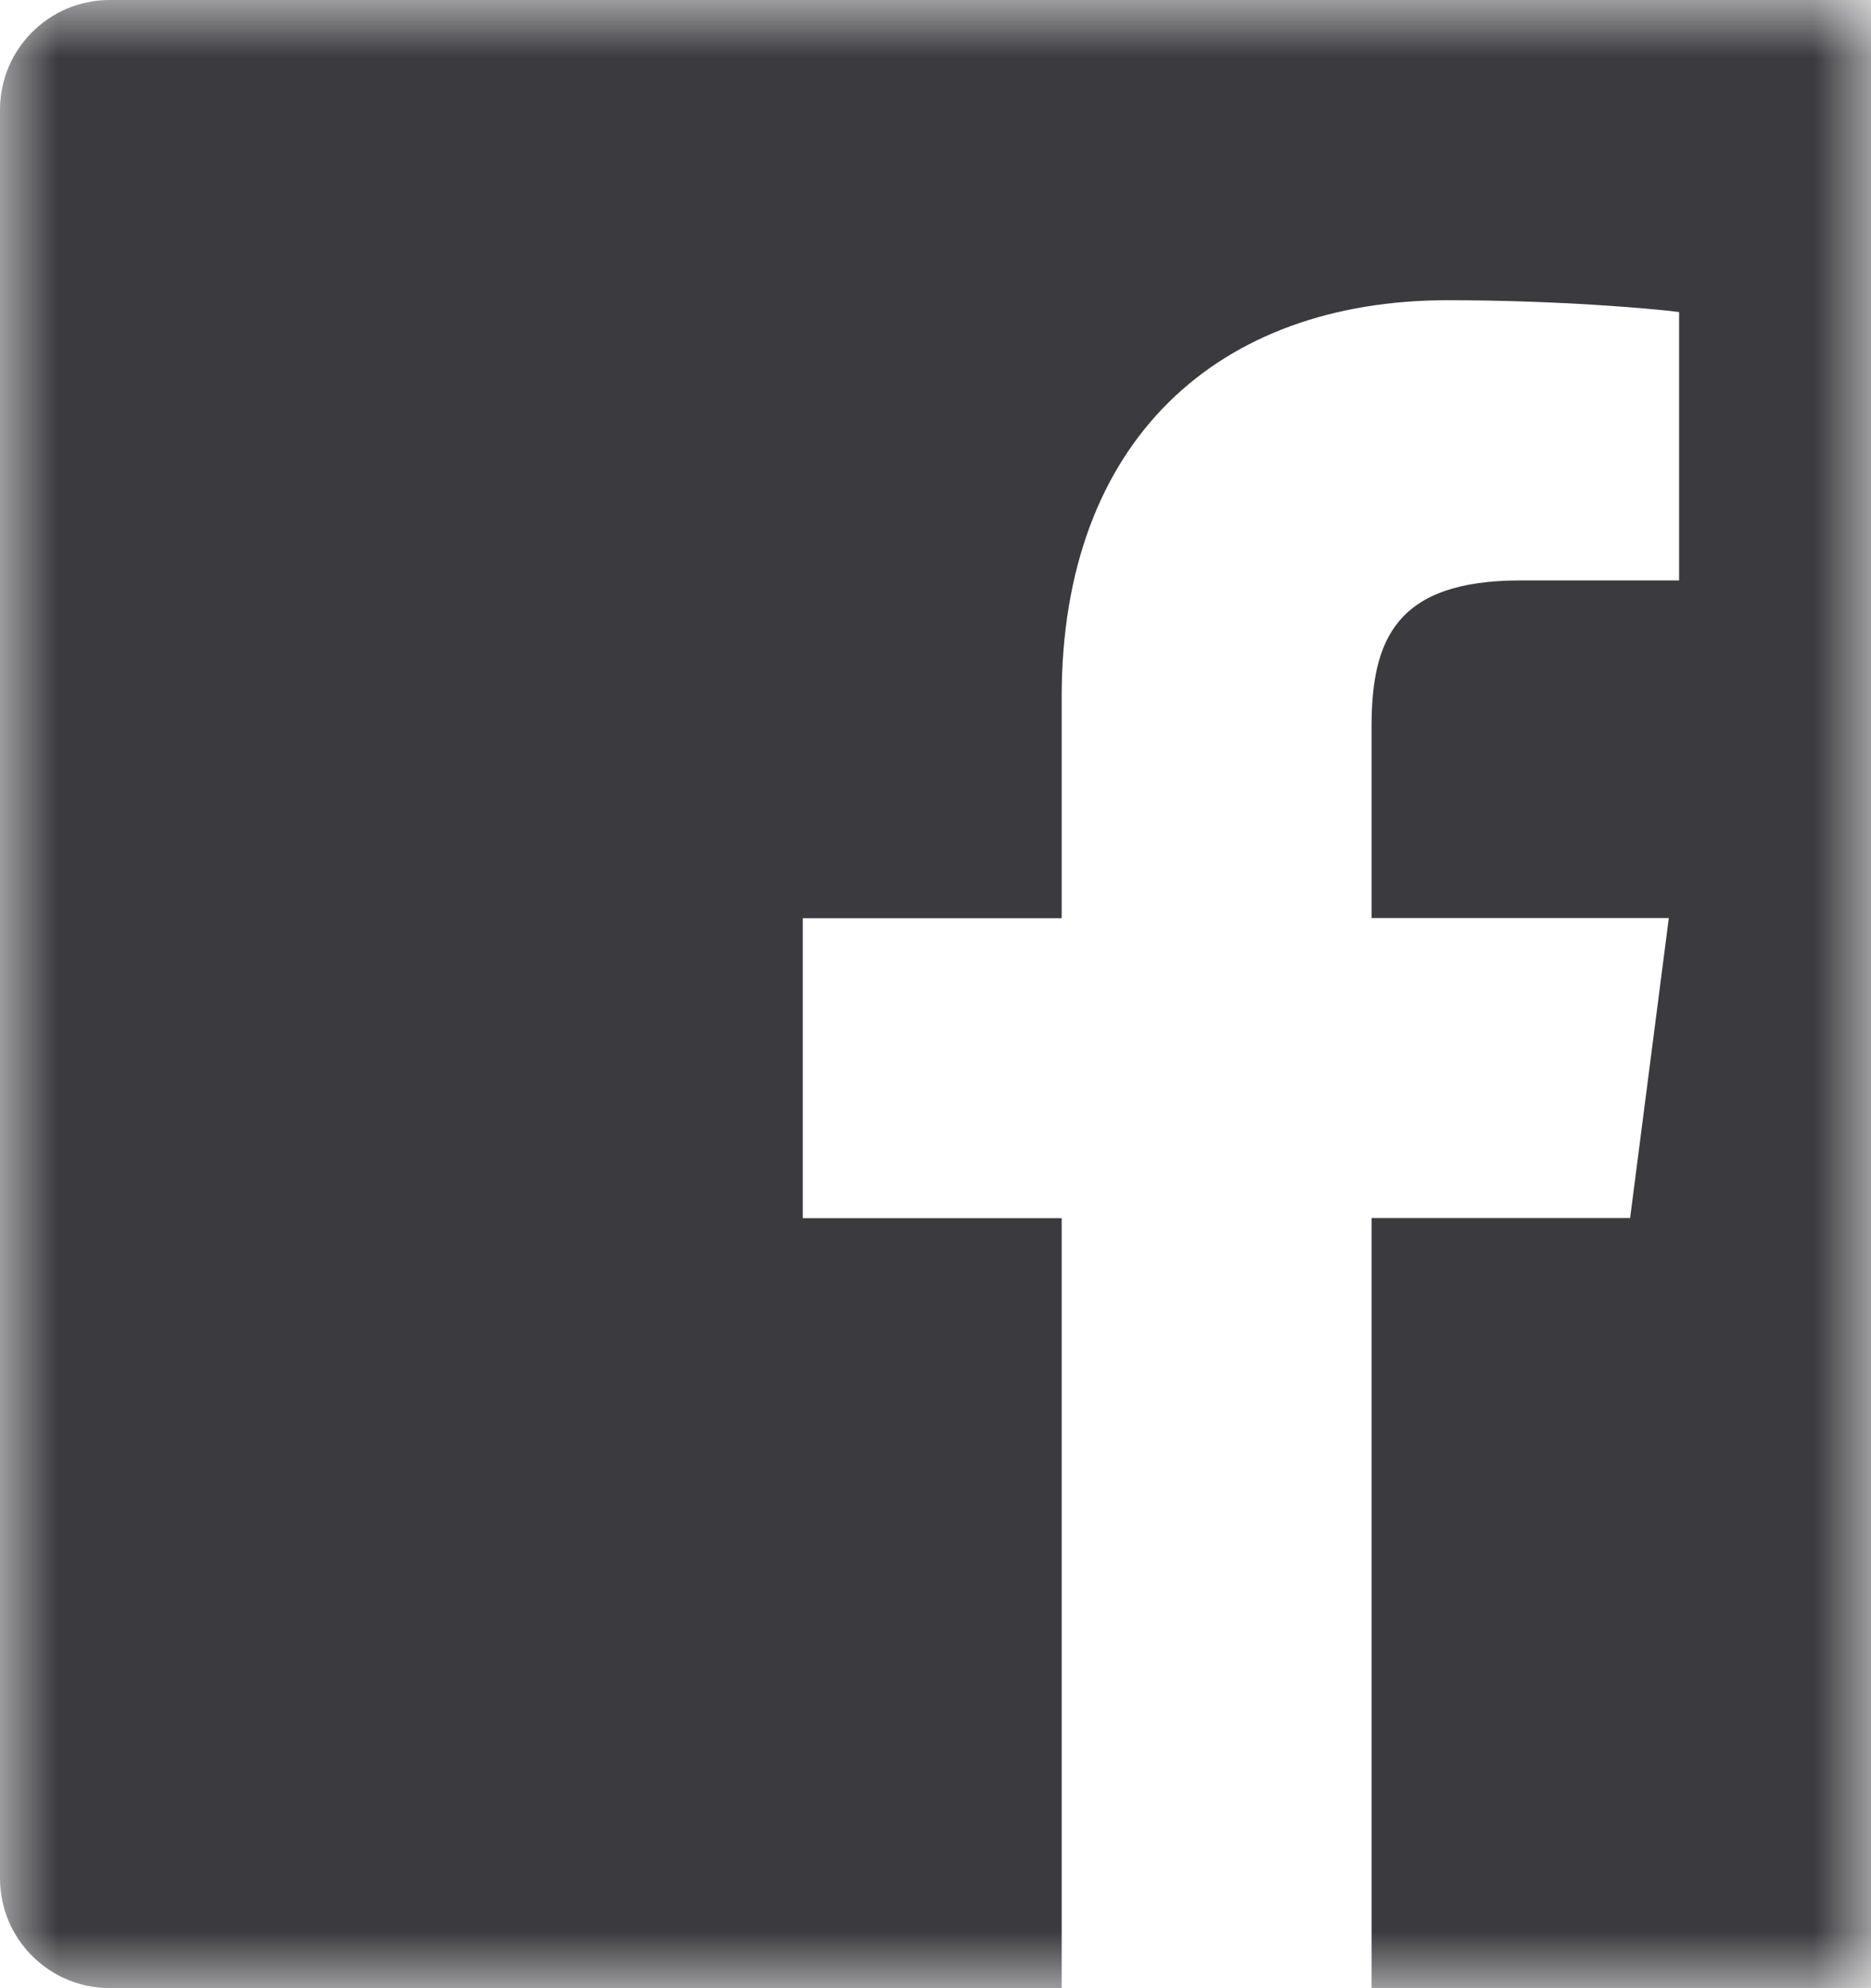 <svg height="17" viewBox="0 0 16 17" width="16" xmlns="http://www.w3.org/2000/svg" xmlns:xlink="http://www.w3.org/1999/xlink"><mask id="a" fill="#fff"><path d="m0 0h16v17h-16z" fill="#fff" fill-rule="evenodd"/></mask><path d="m16.062 0h-15.124c-.518 0-.938.42-.938.938v15.123c0 .518.42.938.938.938h8.141v-6.583h-2.214v-2.565h2.214v-1.892c0-2.196 1.341-3.392 3.301-3.392.938 0 1.745.071 1.979.101v2.295h-1.358c-1.064 0-1.272.507-1.272 1.25v1.637h2.542l-.331 2.565h-2.211v6.583h4.333c.517 0 .938-.42.938-.938v-15.123c0-.518-.422-.938-.938-.938" fill="#3b3b3f" fill-rule="evenodd" mask="url(#a)"/></svg>